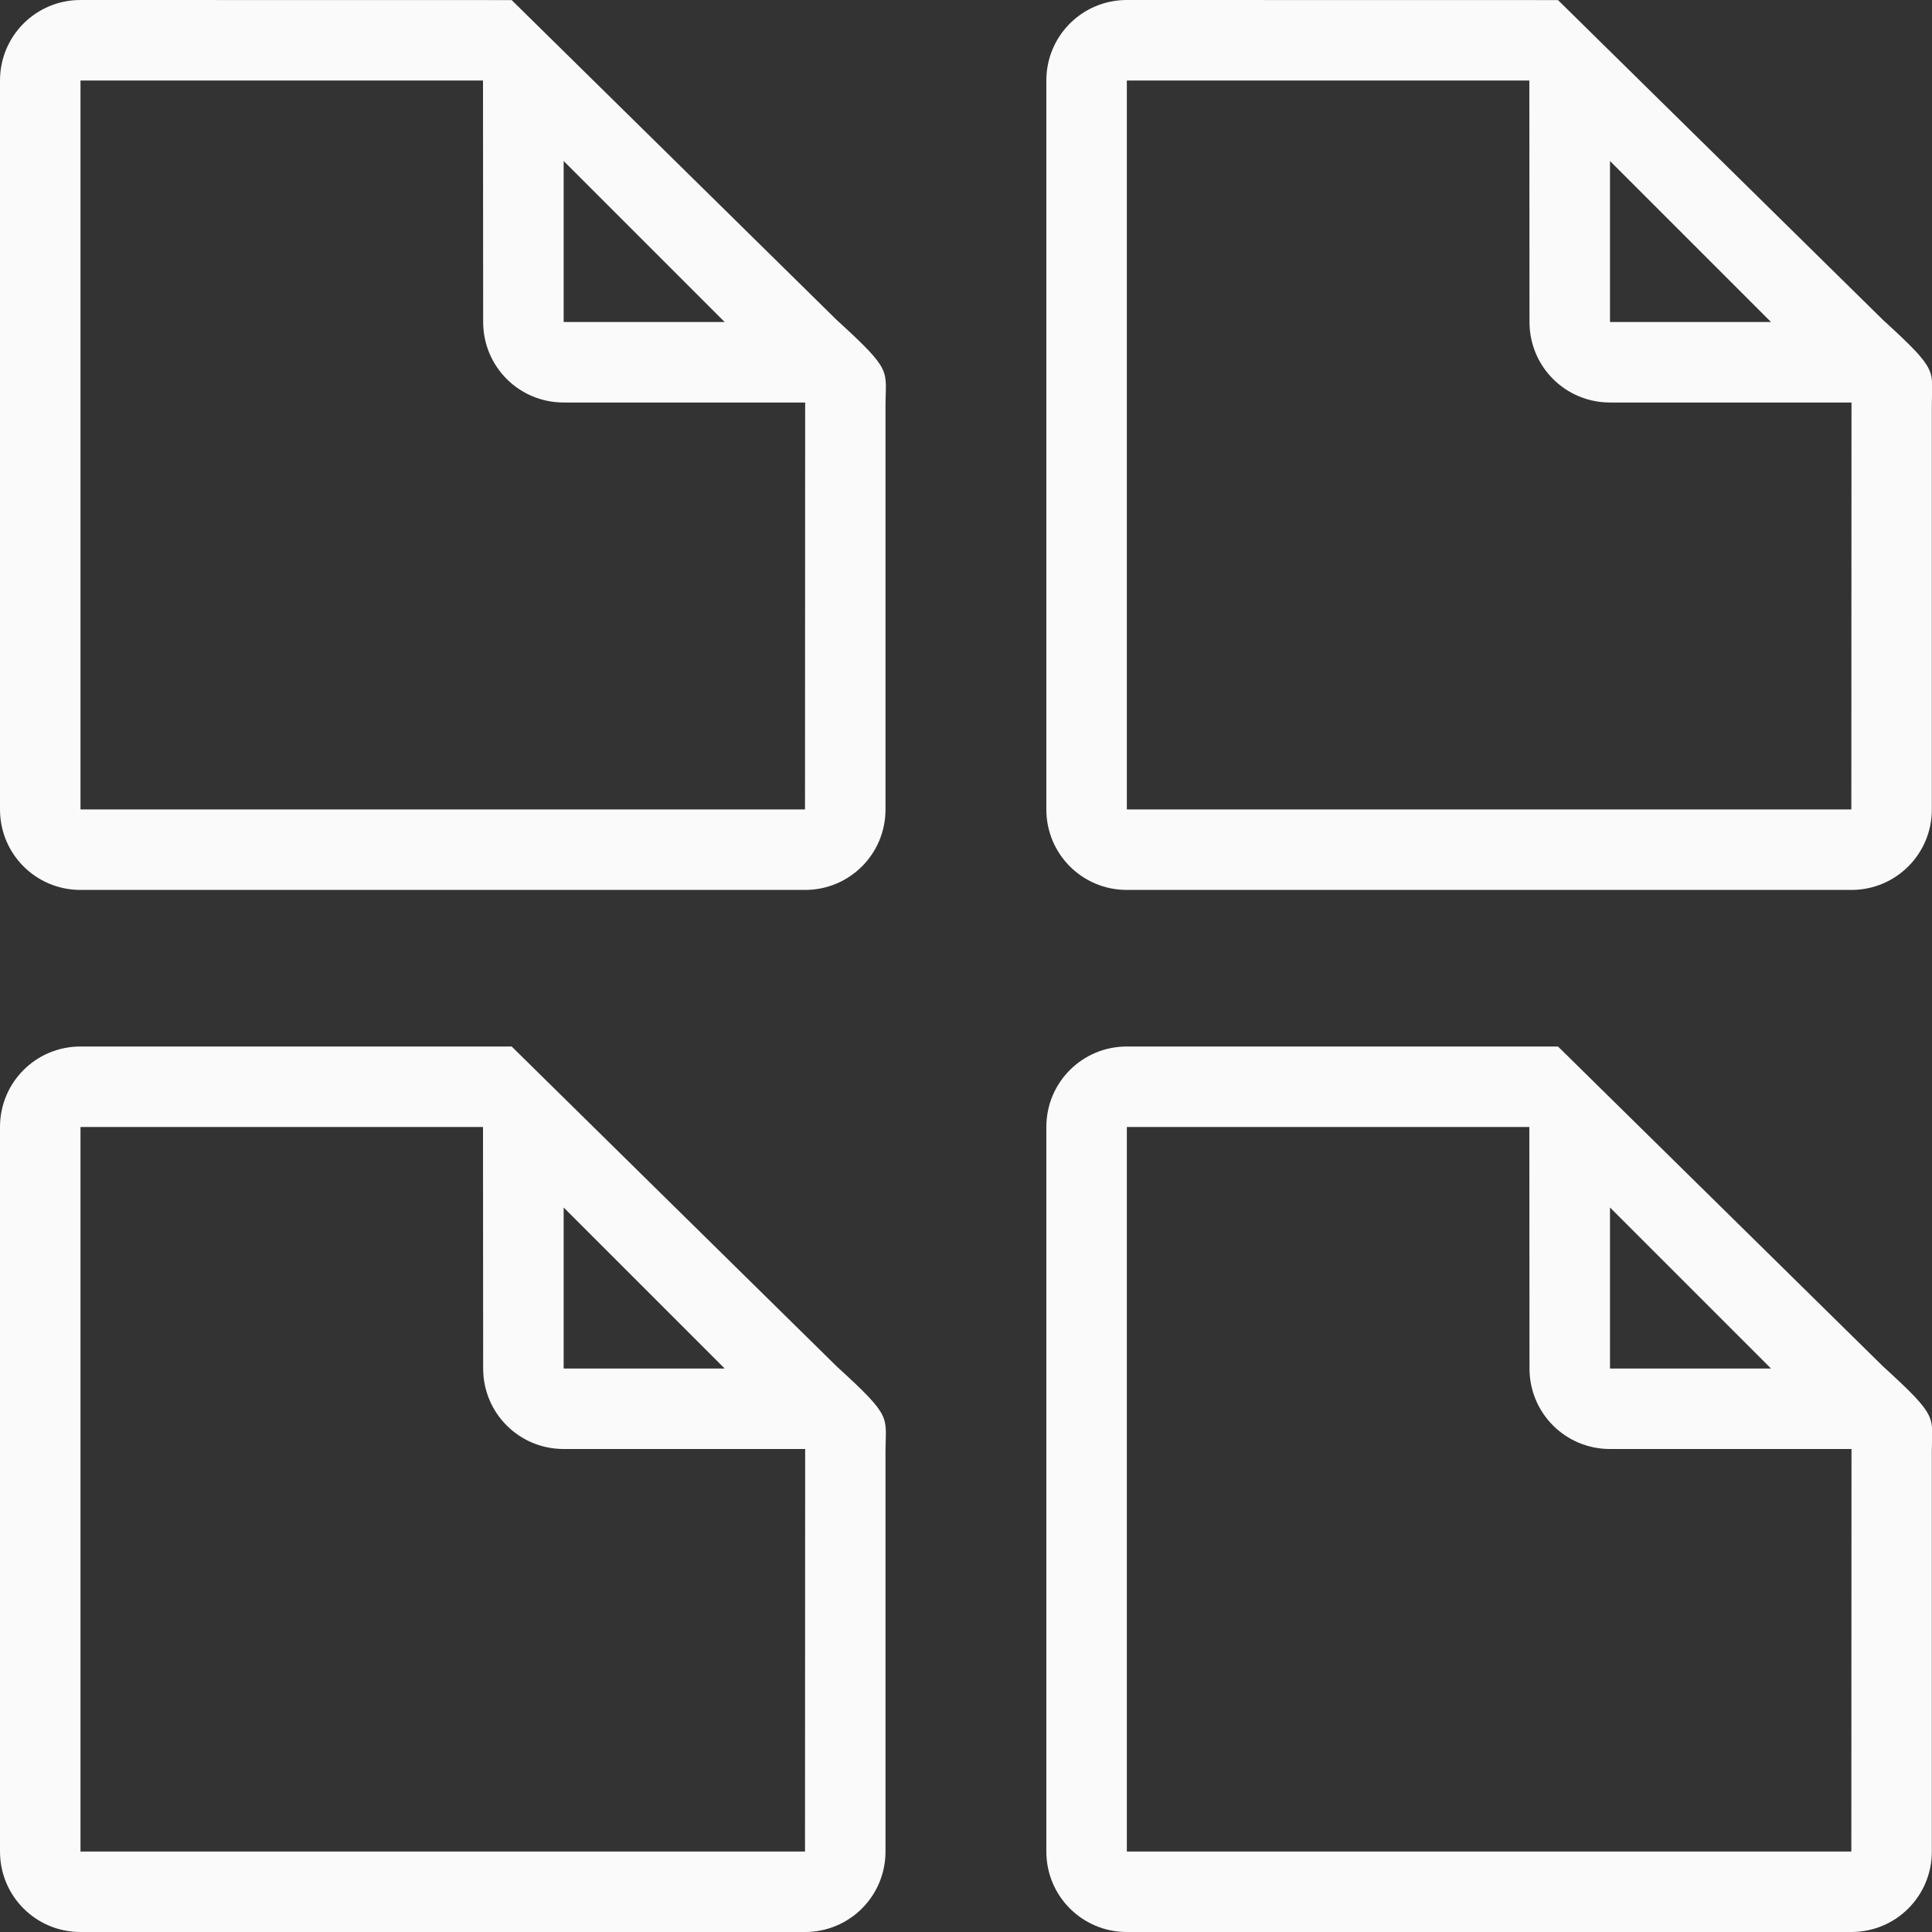 <svg viewBox="0 0 24 24" xmlns="http://www.w3.org/2000/svg"><rect x="0" y="0" width="24" height="24" fill="#333333" stroke="none"/><g fill="#fafafa"><path d="m13.998 0c-.554 0-1 .446-1 1v9.055c0 .554.446 1 1 1h9c.554 0 1-.446 1-1v-2.109-2.695-.209c0-.451.098-.425-.605-1.066l-4.039-3.975zm0 1h5l.002 3c0.0.554.446 1 1 1h3l-.002 5.055h-9zm6.002 1 2 2h-2z"/><path d="m13.998 13c-.554 0-1 .446-1 1v9c0 .554.446 1 1 1h9c.554 0 1-.446 1-1v-1.109-3.641-.209c0-.451.098-.425-.605-1.066l-4.039-3.975zm0 1h5l.002 3c0.0.554.446 1 1 1h3l-.002 5h-9zm6.002 1 2 2h-2z"/><path d="m1 0c-.554 0-1 .446-1 1v9.055c0 .554.446 1 1 1h9c.554 0 1-.446 1-1v-2.109-2.695-.209c0-.451.098-.425-.605-1.066l-4.039-3.975zm0 1h5l.002 3c0.0.554.446 1 1 1h3l-.002 5.055h-9zm6.002 1 2 2h-2z"/><path d="m1 13c-.554 0-1 .446-1 1v9c0 .554.446 1 1 1h9c.554 0 1-.446 1-1v-1.109-3.641-.209c0-.451.098-.425-.605-1.066l-4.039-3.975zm0 1h5l.002 3c0.0.554.446 1 1 1h3l-.002 5h-9zm6.002 1 2 2h-2z"/></g></svg>